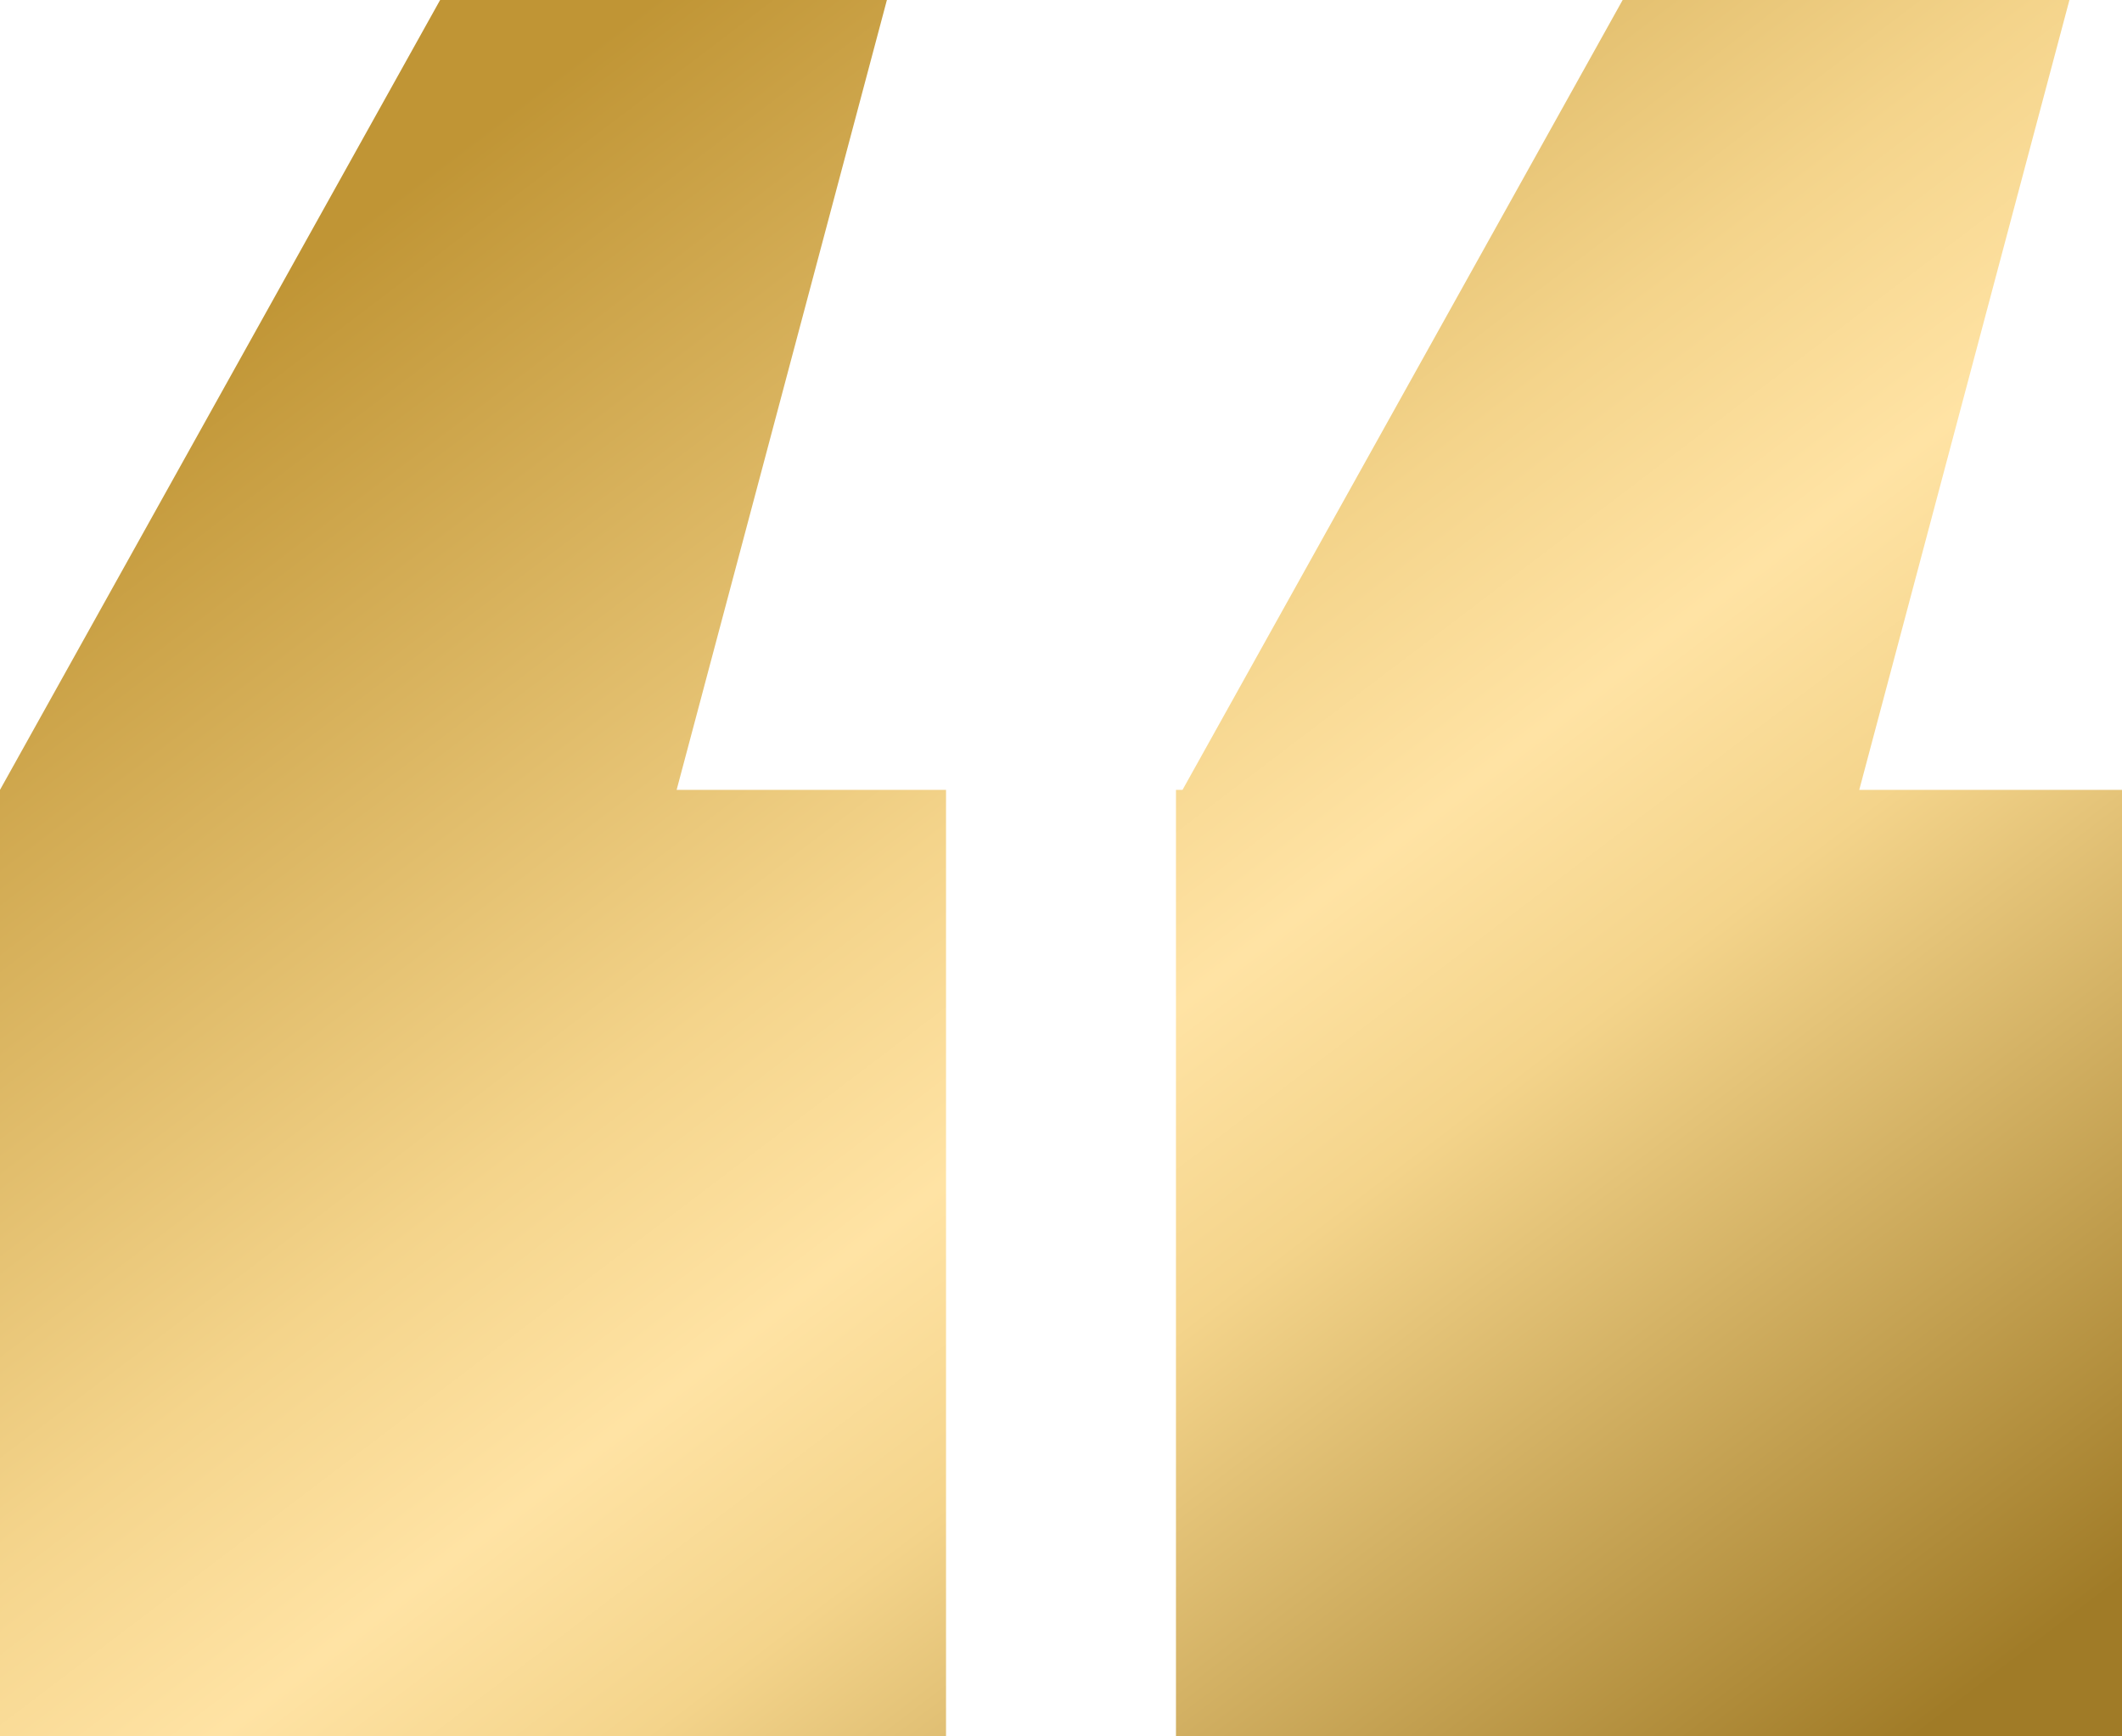 <?xml version="1.0" encoding="UTF-8"?> <svg xmlns="http://www.w3.org/2000/svg" width="22" height="18" viewBox="0 0 22 18" fill="none"><path d="M22 8.188V18H12.192V8.188H12.26L16.823 0H21.455L19.276 8.188H22ZM0 18V8.188L4.563 0H9.195L7.015 8.188H9.808V18H0Z" fill="url(#paint0_linear_430_92)"></path><defs><linearGradient id="paint0_linear_430_92" x1="10.661" y1="-2.962" x2="24.131" y2="14.784" gradientUnits="userSpaceOnUse"><stop stop-color="#C09535"></stop><stop offset="0.391" stop-color="#F4D48B"></stop><stop offset="0.521" stop-color="#FFE3A4"></stop><stop offset="0.641" stop-color="#F4D48B"></stop><stop offset="1" stop-color="#A07B27"></stop></linearGradient></defs></svg> 